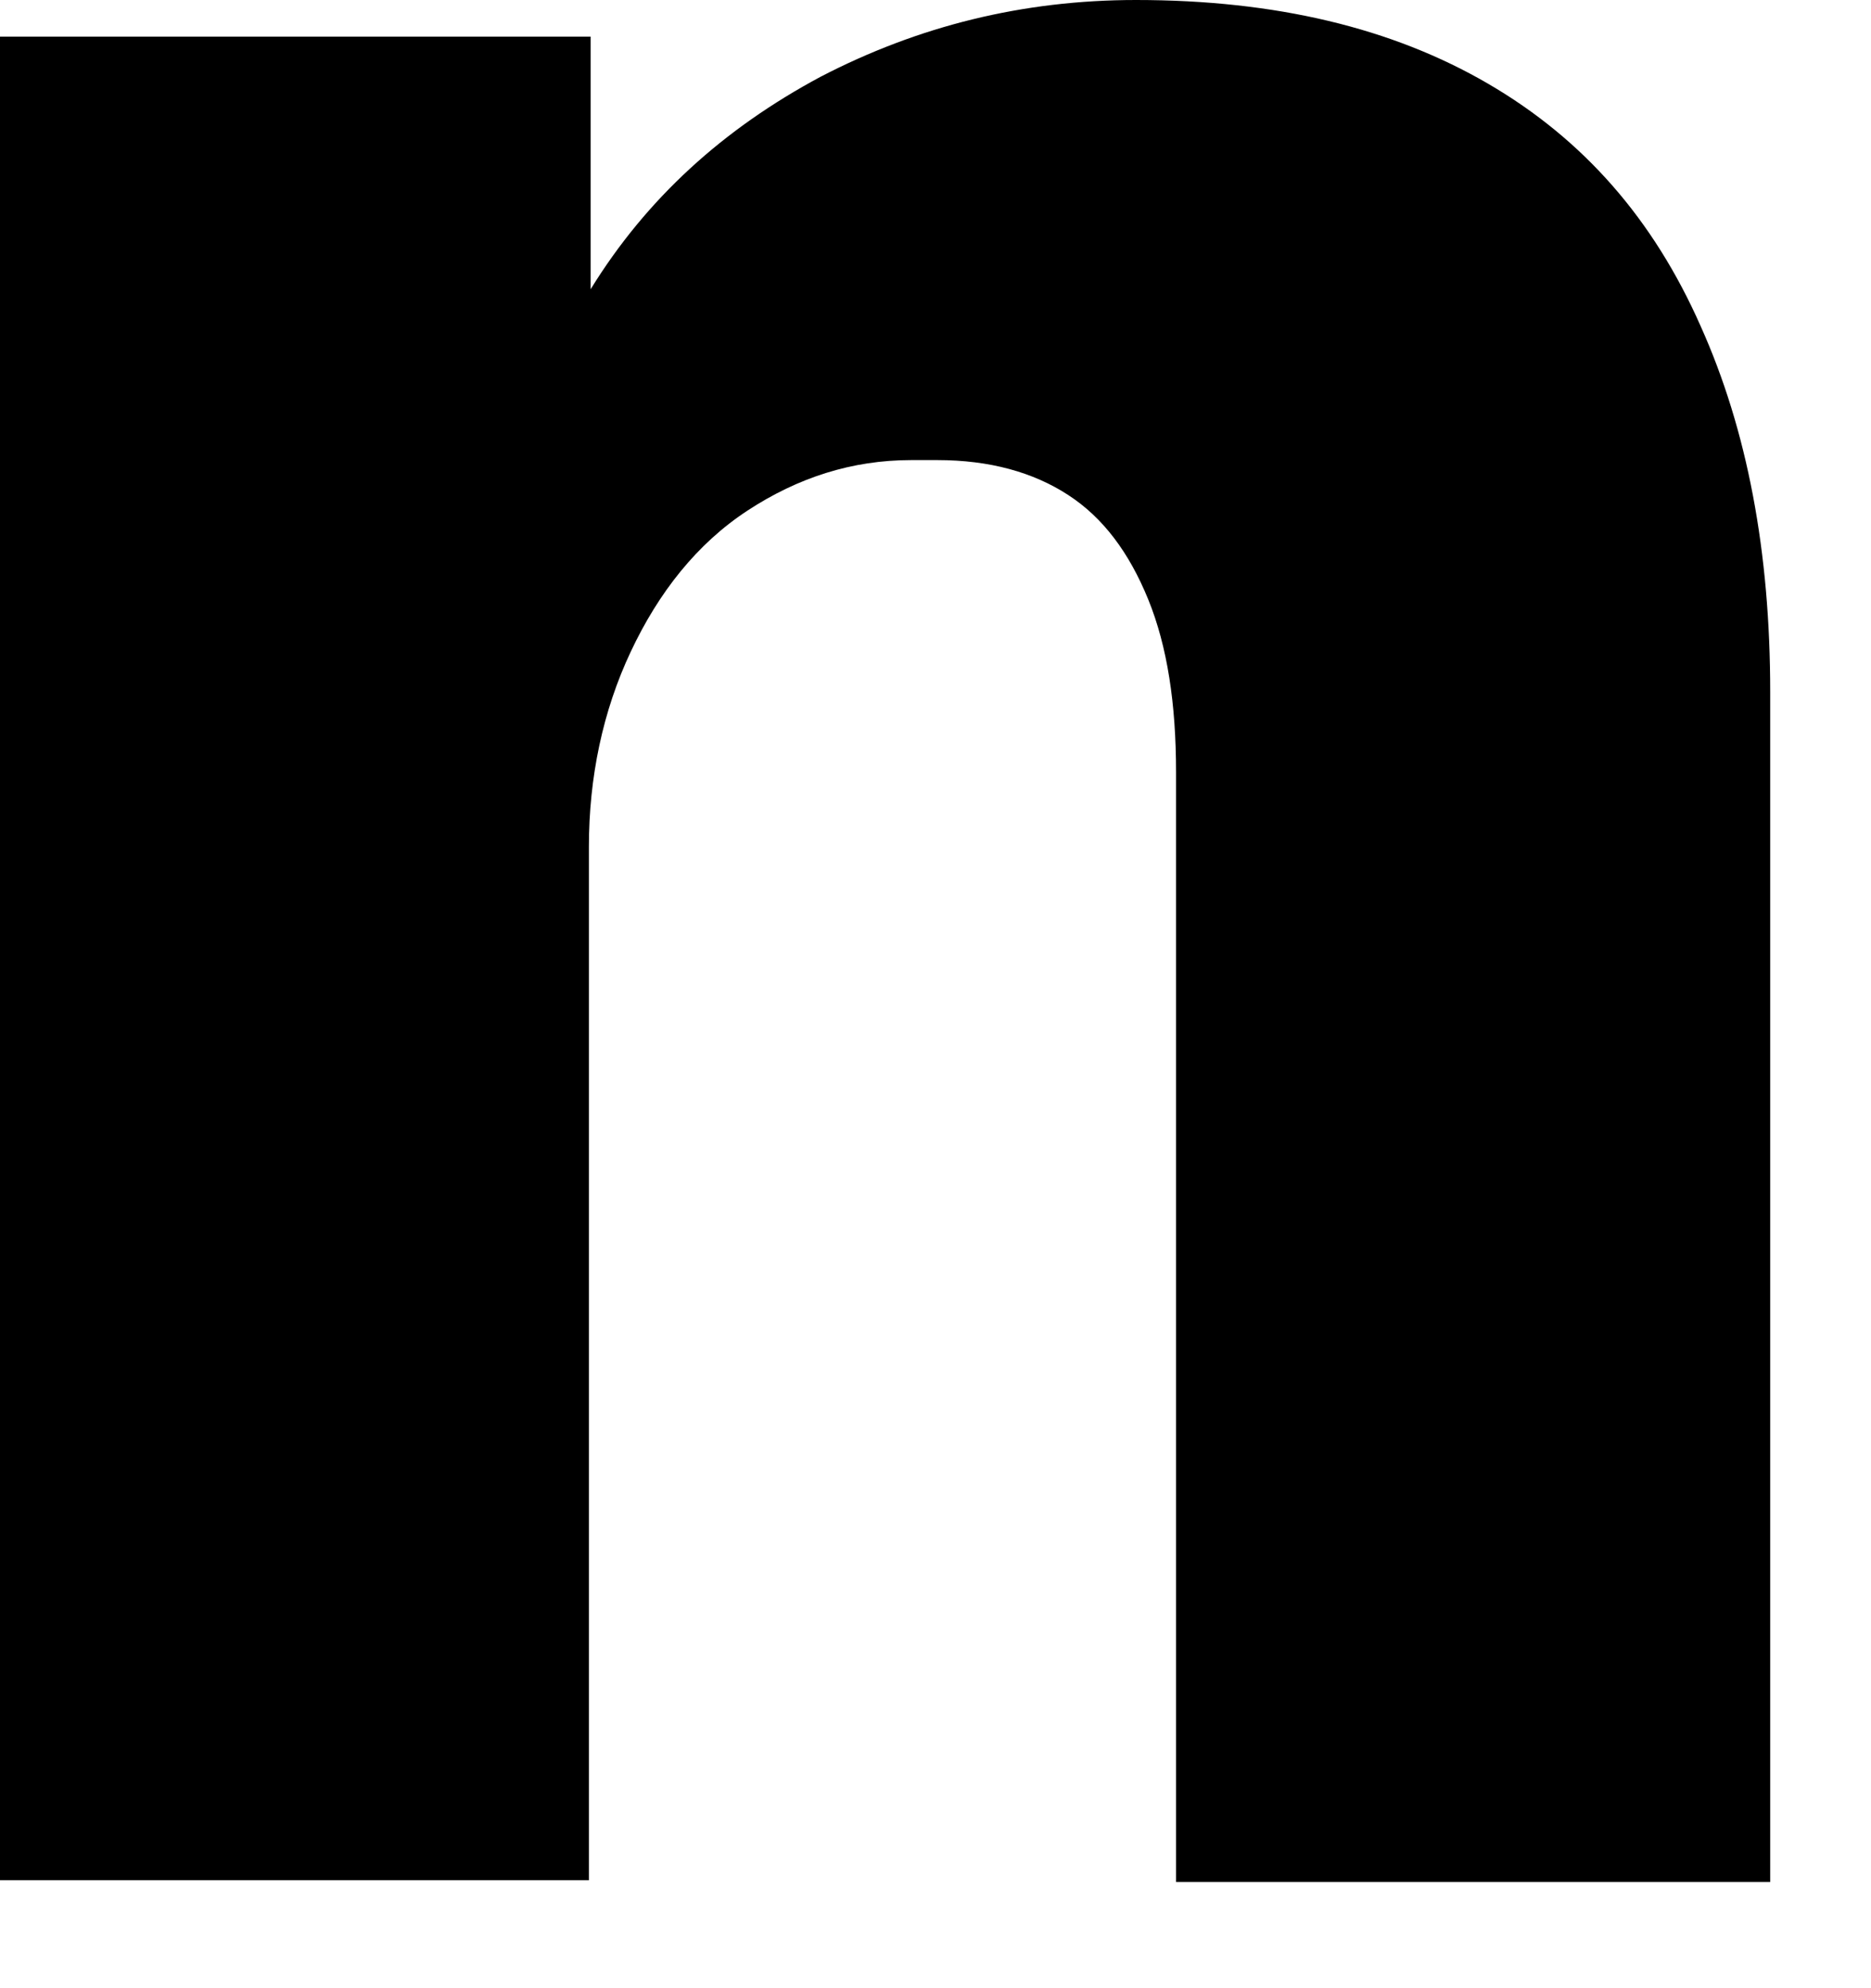 <?xml version="1.0" encoding="utf-8"?>
<svg xmlns="http://www.w3.org/2000/svg" fill="none" height="100%" overflow="visible" preserveAspectRatio="none" style="display: block;" viewBox="0 0 16 17" width="100%">
<path d="M0.015 0.313H5.051V2.473C5.528 1.699 6.183 1.103 7.018 0.656C7.852 0.223 8.746 0 9.715 0C10.907 0 11.905 0.238 12.724 0.715C13.544 1.192 14.14 1.877 14.542 2.786C14.944 3.68 15.138 4.723 15.138 5.915V16.092H10.057V6.601C10.057 6.019 9.983 5.528 9.819 5.125C9.655 4.723 9.432 4.425 9.134 4.232C8.836 4.038 8.463 3.934 8.016 3.934H7.793C7.286 3.934 6.824 4.083 6.392 4.366C5.96 4.649 5.632 5.066 5.394 5.572C5.155 6.079 5.036 6.645 5.036 7.241V16.077H0V0.313H0.015Z" fill="black" id="Vector"/>
</svg>